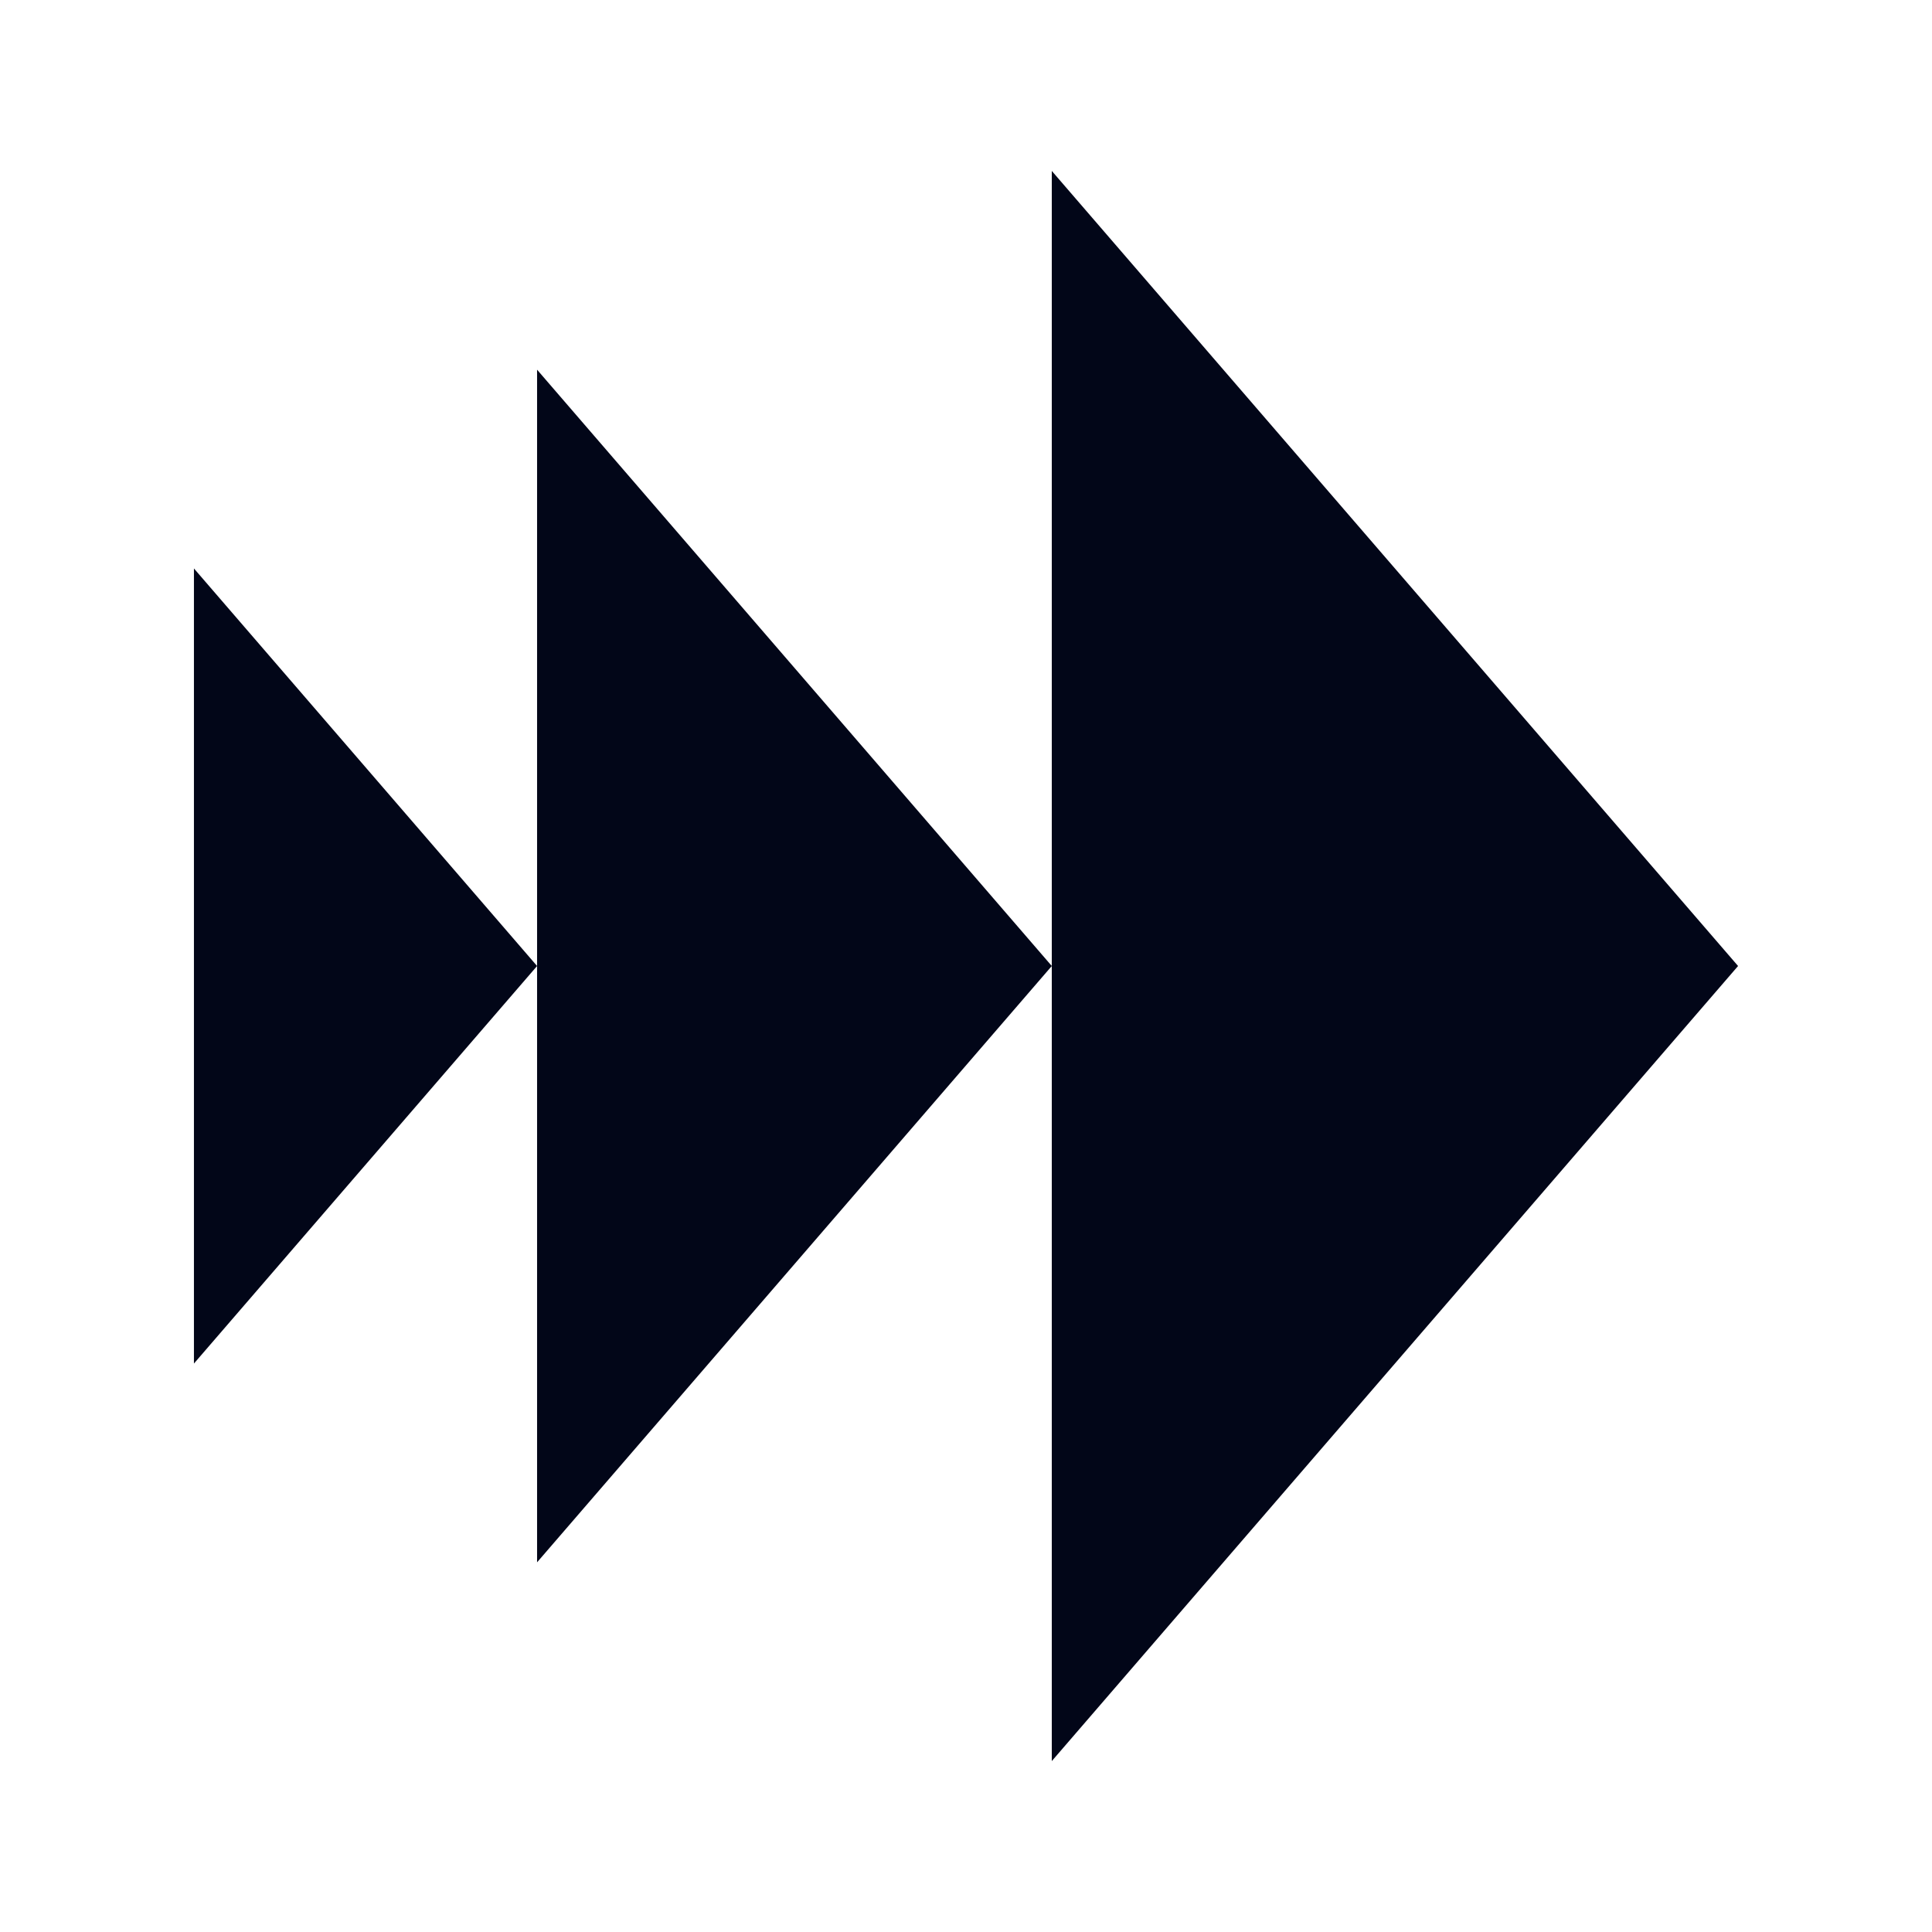 <svg
  viewBox="0 0 500 500"
  version="1.1"
  xmlns="http://www.w3.org/2000/svg"
  xmlns:xlink="http://www.w3.org/1999/xlink"
  xml:space="preserve"
  style="fill-rule:evenodd;clip-rule:evenodd;stroke-linejoin:round;stroke-miterlimit:2;"
>
  <g id="Layer1">
    <path d="M138.995,250l-88.805,102.884l0,-205.768l88.805,102.884Z" style="fill:#020618;"/>
    <path d="M272.201,250l-133.206,154.325l-0,-308.65l133.206,154.325Z" style="fill:#020618;"/>
    <path d="M449.81,250l-177.609,205.767l0,-411.534l177.609,205.767Z" style="fill:#020618;"/>
  </g>
</svg>
